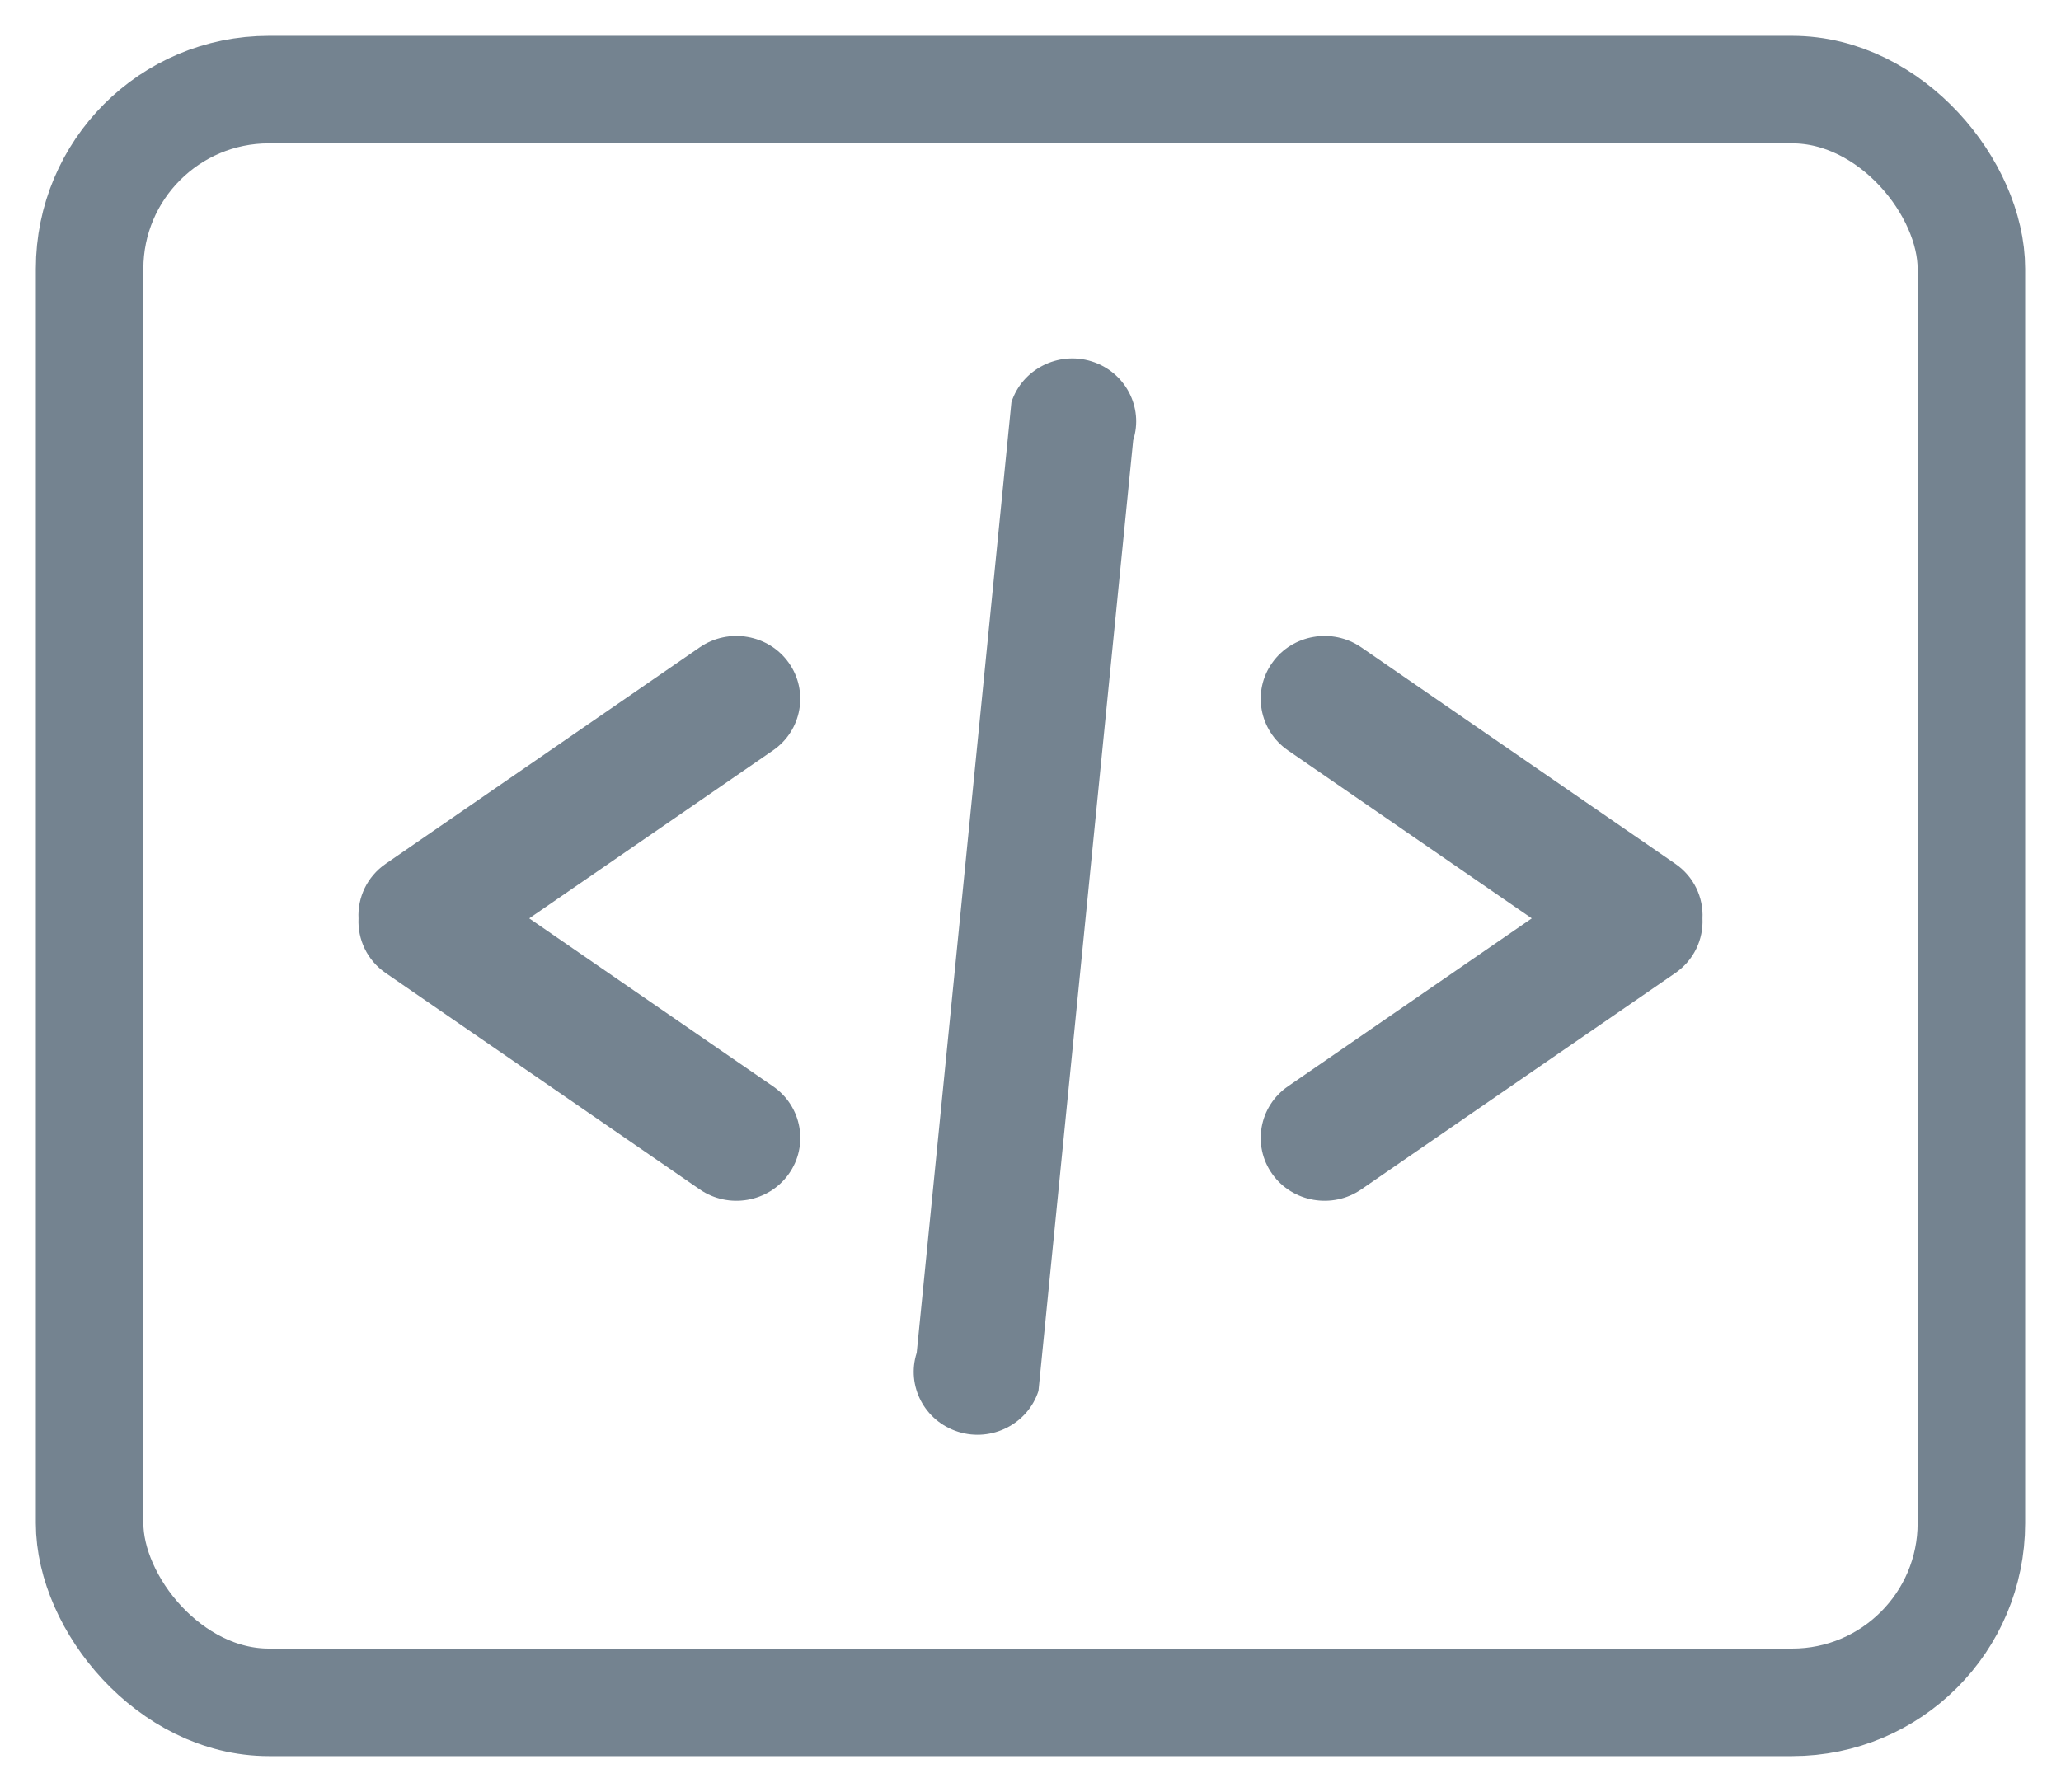 <?xml version="1.0" encoding="UTF-8"?>
<svg width="23px" height="20px" viewBox="0 0 23 20" version="1.1" xmlns="http://www.w3.org/2000/svg" xmlns:xlink="http://www.w3.org/1999/xlink">
    <title>进销存-灰</title>
    <g id="页面-1" stroke="none" stroke-width="1" fill="none" fill-rule="evenodd">
        <g id="进销存-灰" transform="translate(1, 1)">
            <rect id="矩形" stroke="#748390" stroke-width="1.2" x="0" y="0" width="21" height="18" rx="2"></rect>
            <g id="分组-1" transform="translate(3, 3)" fill="#748390">
                <path d="M7.287,0.49 C7.406,0.121 7.808,-0.084 8.182,0.033 C8.557,0.15 8.765,0.546 8.646,0.914 L8.646,0.914 L7.589,11.524 C7.47,11.893 7.068,12.098 6.694,11.981 C6.319,11.864 6.111,11.468 6.23,11.099 L6.23,11.099 Z M4.802,3.397 C5.027,3.714 4.949,4.153 4.627,4.375 L1.906,6.25 L4.627,8.125 C4.949,8.347 5.028,8.786 4.802,9.103 C4.577,9.42 4.131,9.497 3.809,9.275 L0.304,6.86 C0.096,6.717 -0.01,6.484 0.001,6.251 C-0.011,6.018 0.096,5.784 0.304,5.641 L3.809,3.225 C4.131,3.003 4.577,3.08 4.802,3.397 Z M10.198,3.397 C10.423,3.08 10.869,3.003 11.191,3.225 L11.191,3.225 L14.696,5.641 C14.904,5.784 15.011,6.018 14.999,6.251 C15.01,6.484 14.904,6.717 14.696,6.86 L14.696,6.86 L11.191,9.275 C10.869,9.497 10.423,9.42 10.198,9.103 C9.972,8.786 10.051,8.347 10.373,8.125 L10.373,8.125 L13.094,6.25 L10.373,4.375 C10.051,4.153 9.972,3.714 10.198,3.397 Z" id="形状结合"></path>
            </g>
        </g>
    </g>
</svg>